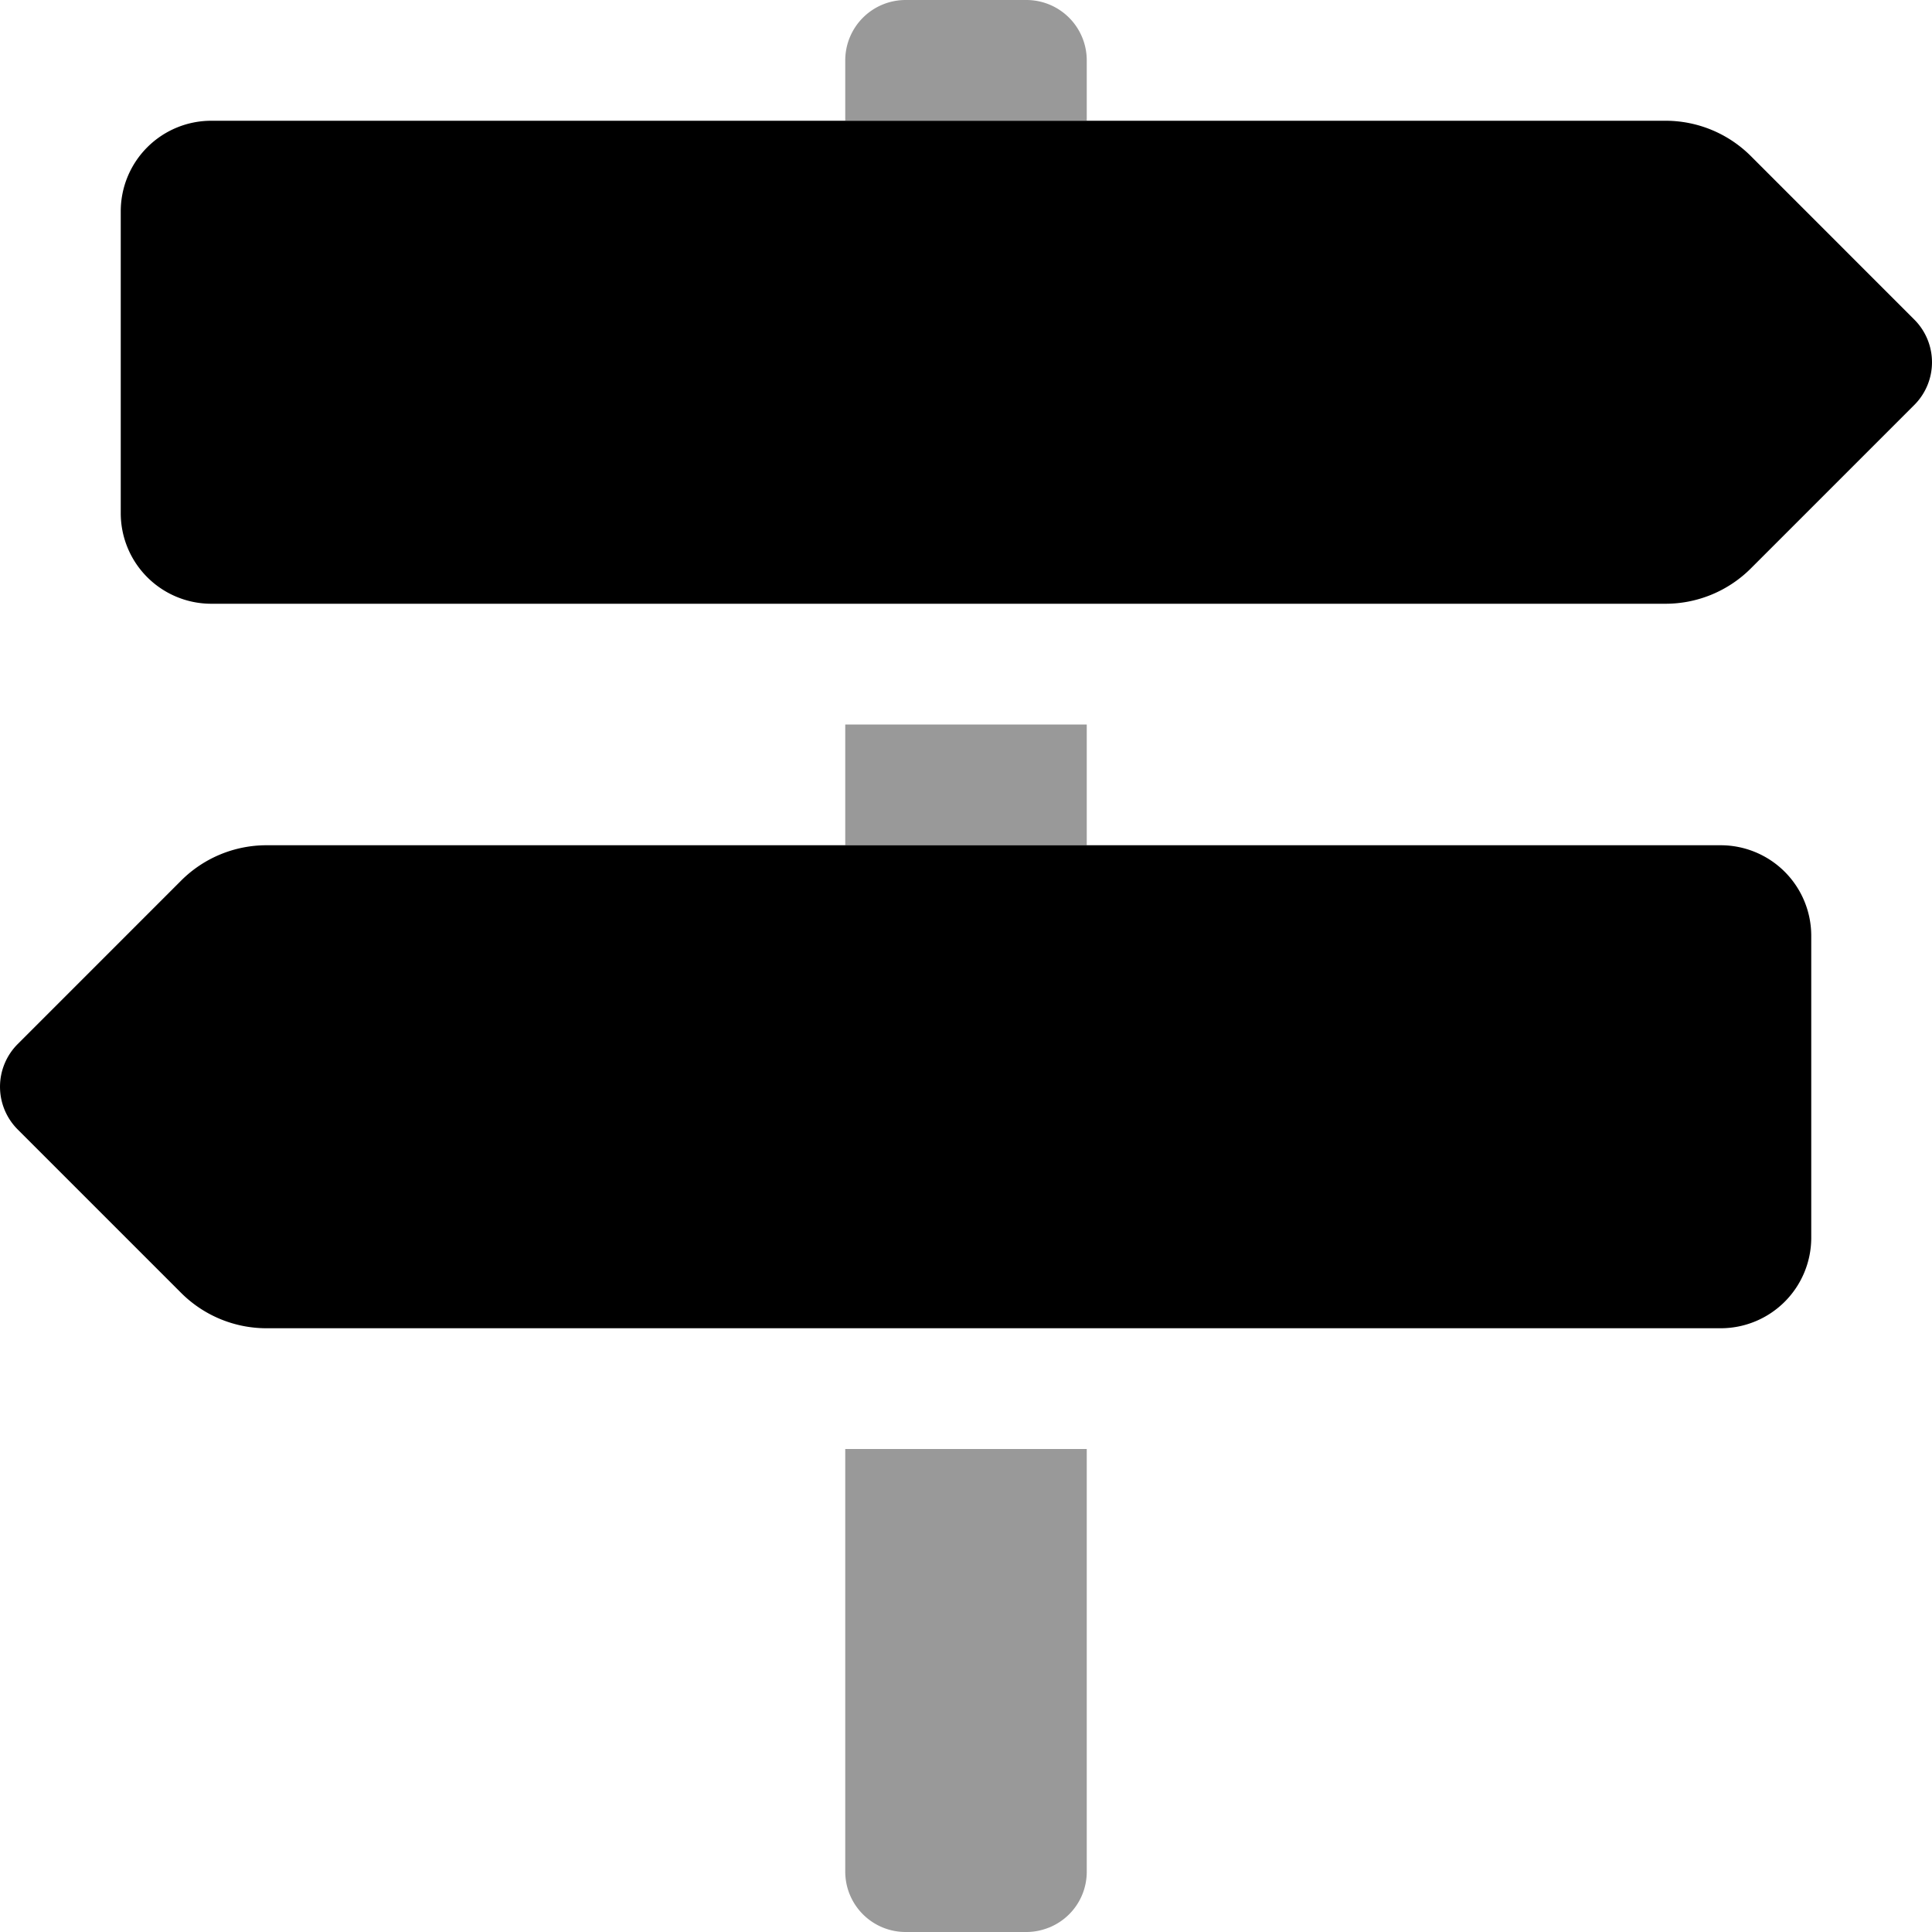 <svg xmlns="http://www.w3.org/2000/svg" viewBox="0 0 512 512"><defs><style>.fa-secondary{opacity:.4}</style></defs><path d="M224 496a16 16 0 0 0 16 16h32a15.88 15.88 0 0 0 5.71-1.07l.52-.19.1-.05a16.08 16.08 0 0 0 5-3.38A15.91 15.91 0 0 0 288 496V384h-64zM272 0h-32a16 16 0 0 0-16 16v16h64V16a16 16 0 0 0-16-16zm-48 224h64v-32h-64z" class="fa-secondary"/><path d="M456 224H70.63A32 32 0 0 0 48 233.37L4.69 276.69a16 16 0 0 0 0 22.63L48 342.63A32 32 0 0 0 70.63 352H456a24 24 0 0 0 24-24v-80a24 24 0 0 0-24-24zm51.31-139.31L464 41.37A32 32 0 0 0 441.37 32H56a24 24 0 0 0-24 24v80a24 24 0 0 0 24 24h385.37a32 32 0 0 0 22.63-9.37l43.31-43.31a16 16 0 0 0 0-22.63z" class="fa-primary"/></svg>